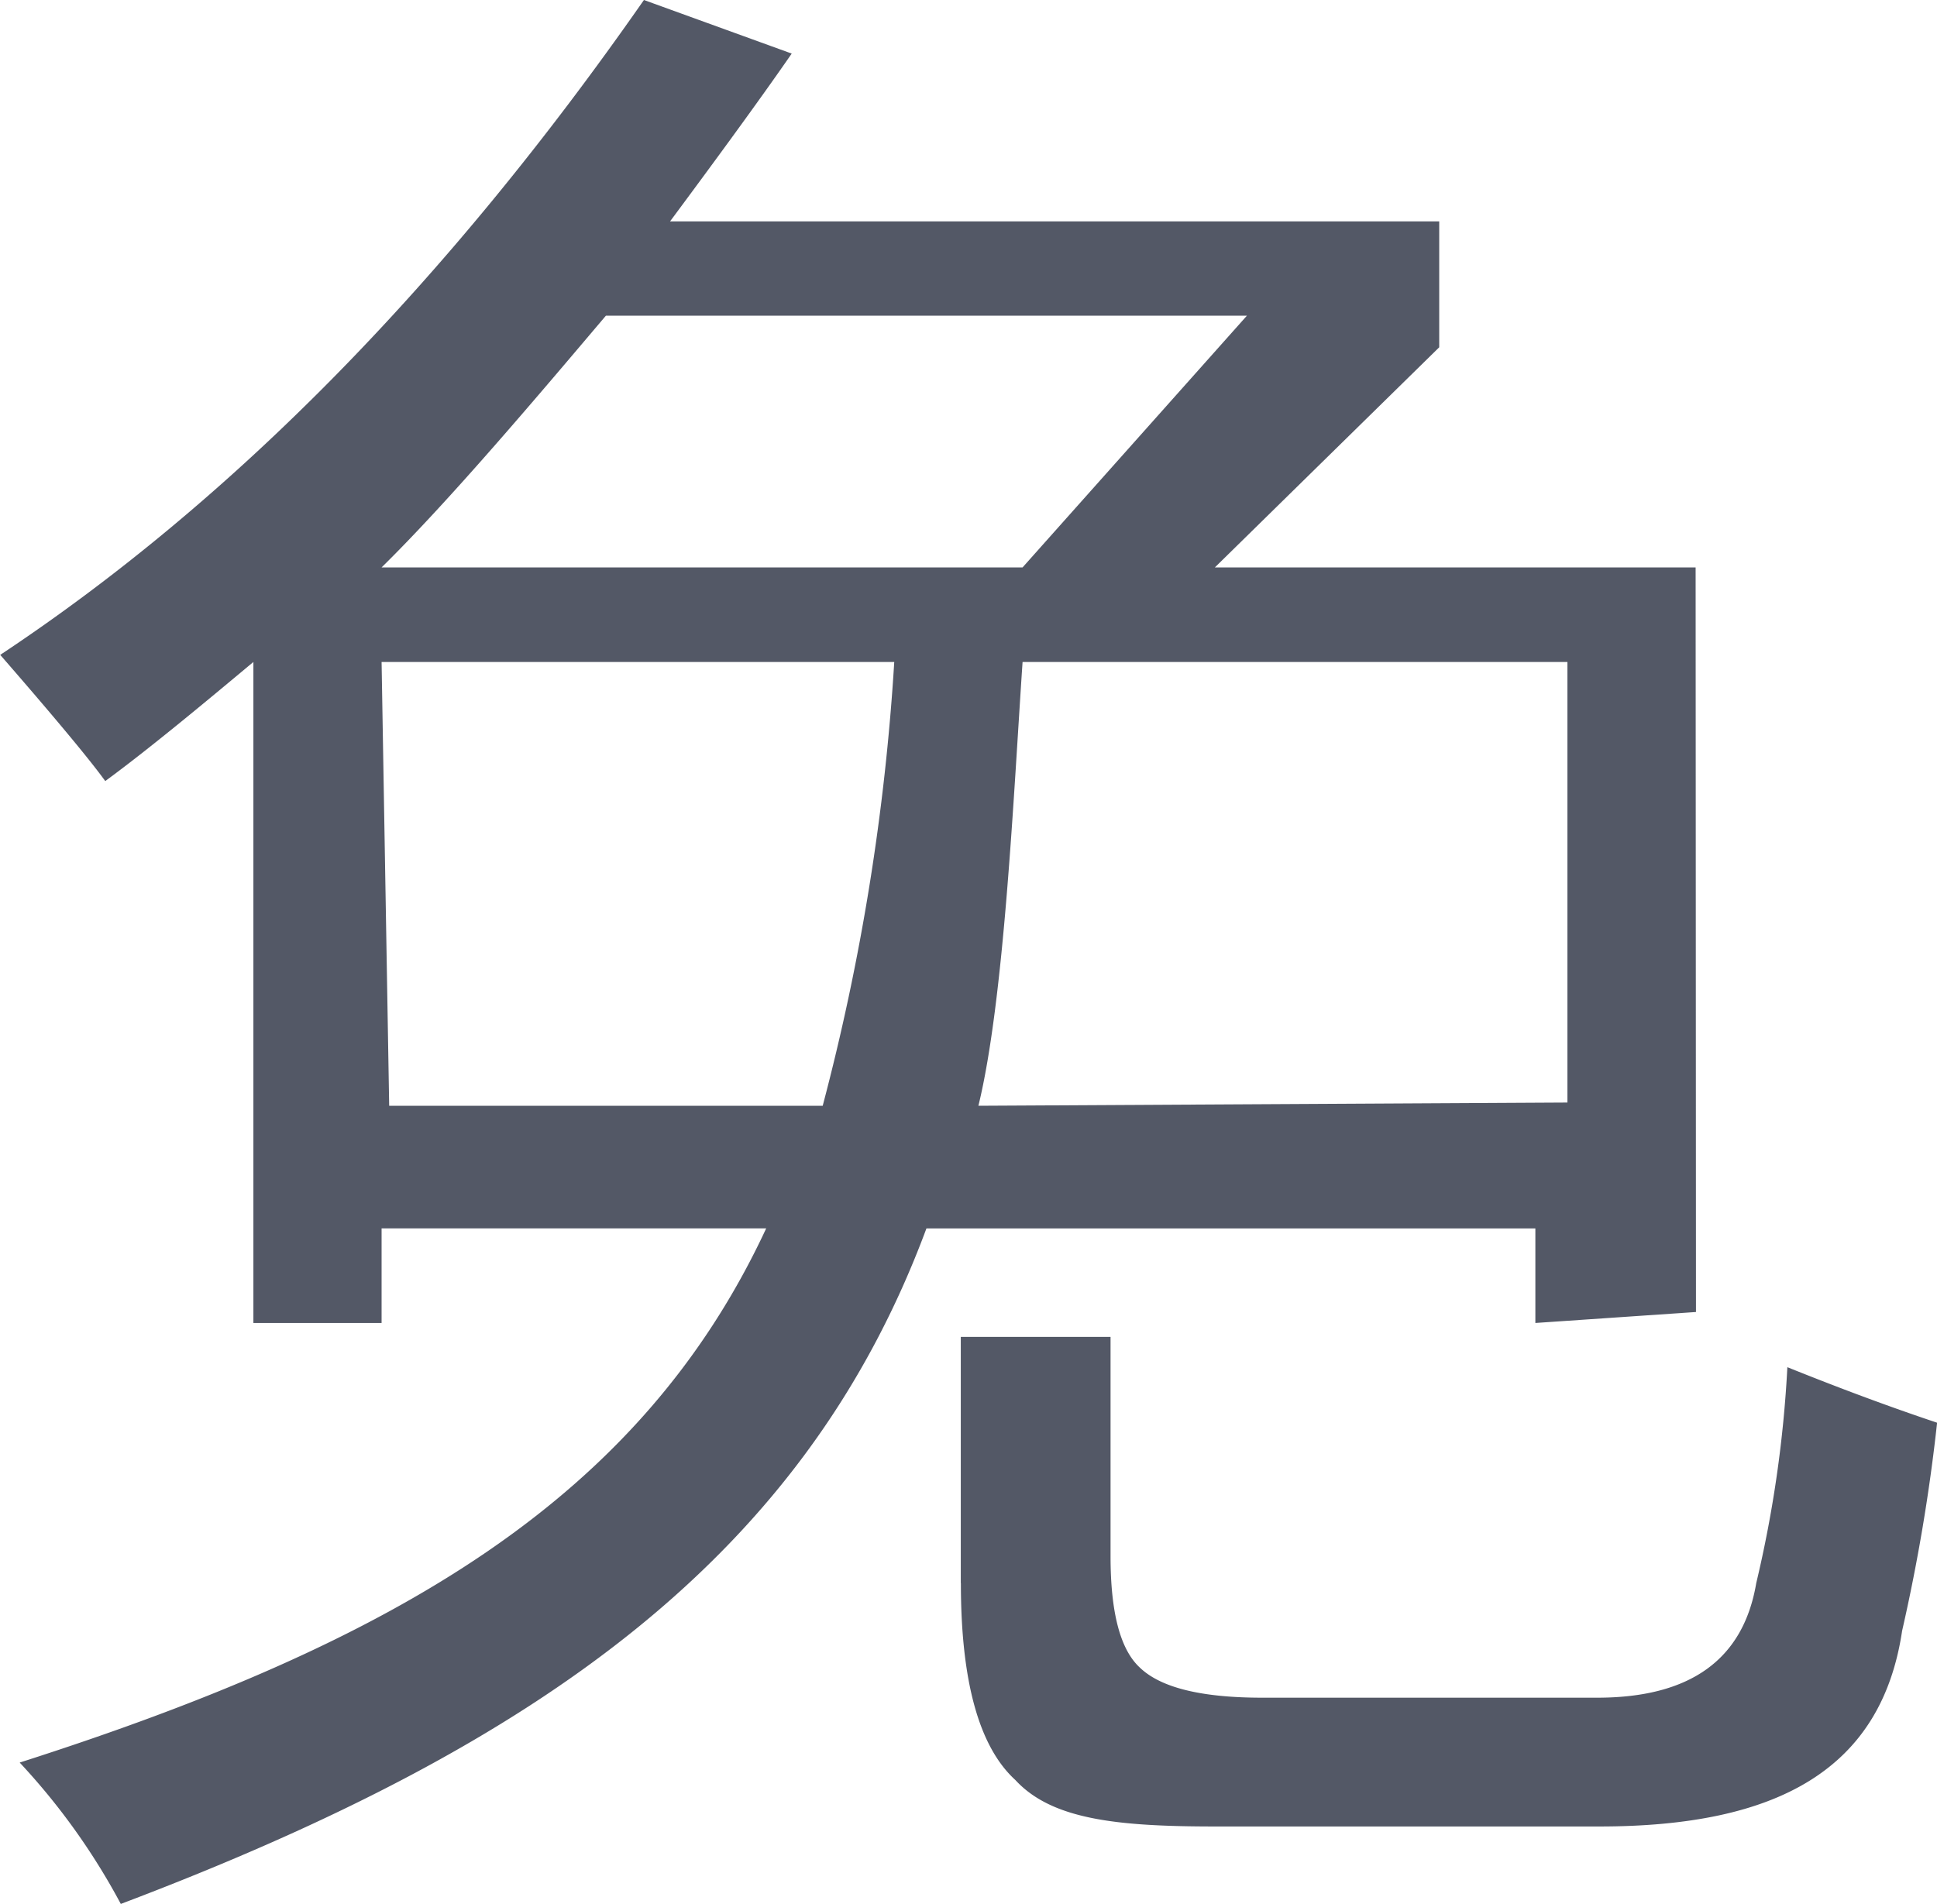 <svg xmlns="http://www.w3.org/2000/svg" width="60" height="59" viewBox="0 0 60 59">
  <defs>
    <style>
      .cls-1 {
        fill: #535866;
        fill-rule: evenodd;
      }
    </style>
  </defs>
  <path id="免_黑_icon" class="cls-1" d="M446.742,1189.99c13.132-4.97,21.22-10.87,24.955-20.93h18.862v2.93l4.975-.34-0.011-23.07H480.632l6.949-6.82v-3.9H463.755c1.084-1.46,2.685-3.63,3.769-5.2l-4.578-1.66q-9.156,13.14-19.939,20.29,2.531,2.91,3.253,3.91c1.405-1.03,3.223-2.55,4.589-3.69v20.48h3.971v-2.93h11.913c-3.895,8.37-11.437,12.81-23.123,16.55a20.648,20.648,0,0,1,3.132,4.38h0Zm44.81-24.83-18.245.1c0.8-3.28,1.087-9.61,1.368-13.75h16.877v13.65Zm-36.732-13.65H470.7a70.708,70.708,0,0,1-2.216,13.75H455.055Zm19.855-2.93H454.82c2.128-2.09,4.941-5.43,6.949-7.8h19.856Zm-1.911,31.47q0,4.56,1.687,6.1c1.124,1.22,3.129,1.44,6.181,1.44h11.913c5.5,0,8.731-1.76,9.374-6.06a56.519,56.519,0,0,0,1.084-6.45c-1.526-.51-3.072-1.09-4.638-1.72a37.153,37.153,0,0,1-.964,6.69q-0.6,3.555-4.939,3.55H482.1c-1.887,0-3.152-.31-3.8-0.94-0.6-.56-0.9-1.7-0.9-3.44v-6.8h-4.639v7.63Z" transform="translate(-443 -1131)"/>
</svg>
